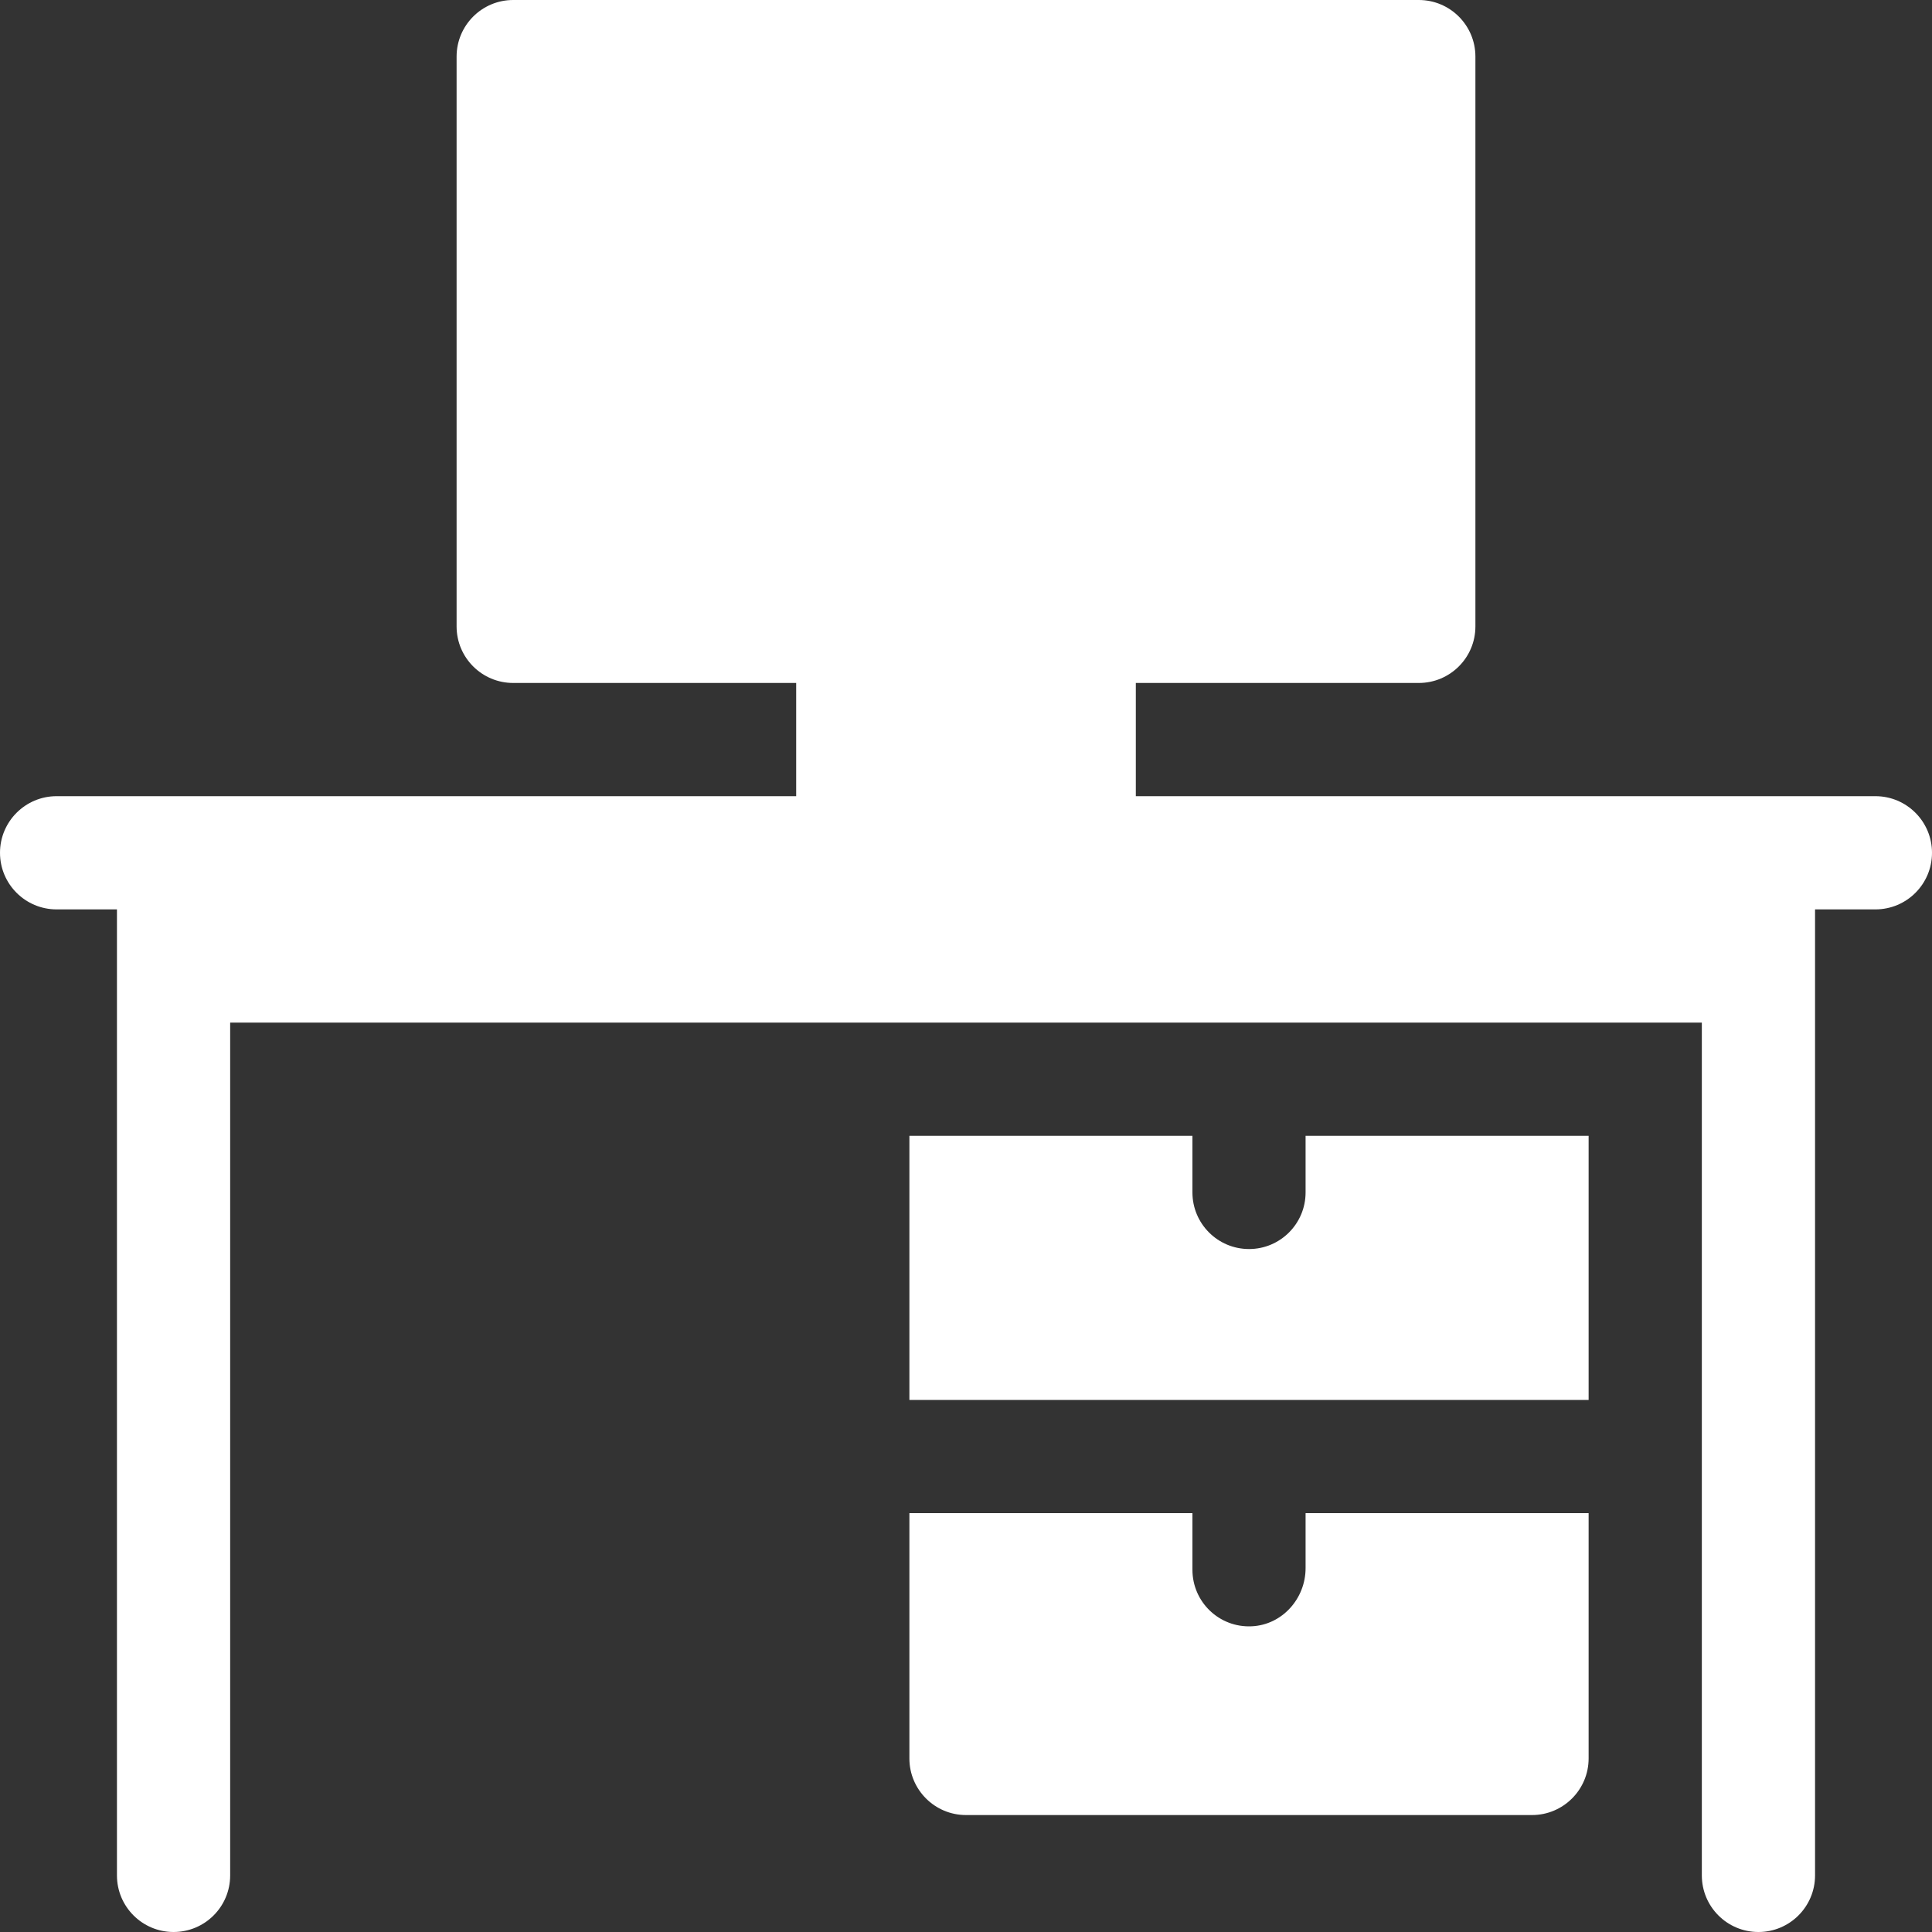 <?xml version="1.0" encoding="UTF-8"?>
<svg xmlns="http://www.w3.org/2000/svg" width="30" height="30" viewBox="0 0 30 30" fill="none">
  <rect x="0" y="0" width="30" height="30" fill="#333333" stroke="none"/>
  <path d="M20.273 18.516C20.273 19.001 19.88 19.395 19.395 19.395C18.909 19.395 18.516 19.001 18.516 18.516V17.637H14.121V21.738H24.668V17.637H20.273V18.516Z" fill="white"></path>
  <path d="M29.121 12.363H17.637V10.605H22.031C22.517 10.605 22.91 10.212 22.91 9.727V0.879C22.91 0.394 22.517 0 22.031 0H7.969C7.483 0 7.09 0.394 7.09 0.879V9.727C7.09 10.212 7.483 10.605 7.969 10.605H12.363V12.363H0.879C0.394 12.363 0 12.757 0 13.242C0 13.728 0.394 14.121 0.879 14.121H1.816V29.121C1.816 29.607 2.21 30 2.695 30C3.181 30 3.574 29.607 3.574 29.121V15.879H26.426V29.121C26.426 29.607 26.819 30 27.305 30C27.79 30 28.184 29.607 28.184 29.121C28.184 25.482 28.184 17.581 28.184 14.121H29.121C29.607 14.121 30 13.728 30 13.242C30 12.757 29.607 12.363 29.121 12.363Z" fill="white"></path>
  <path d="M20.273 24.35C20.273 24.823 19.91 25.231 19.437 25.253C18.932 25.277 18.516 24.875 18.516 24.375V23.496H14.121V27.305C14.121 27.79 14.515 28.184 15 28.184H23.789C24.274 28.184 24.668 27.79 24.668 27.305V23.496H20.273V24.35Z" fill="white"></path>
</svg>
